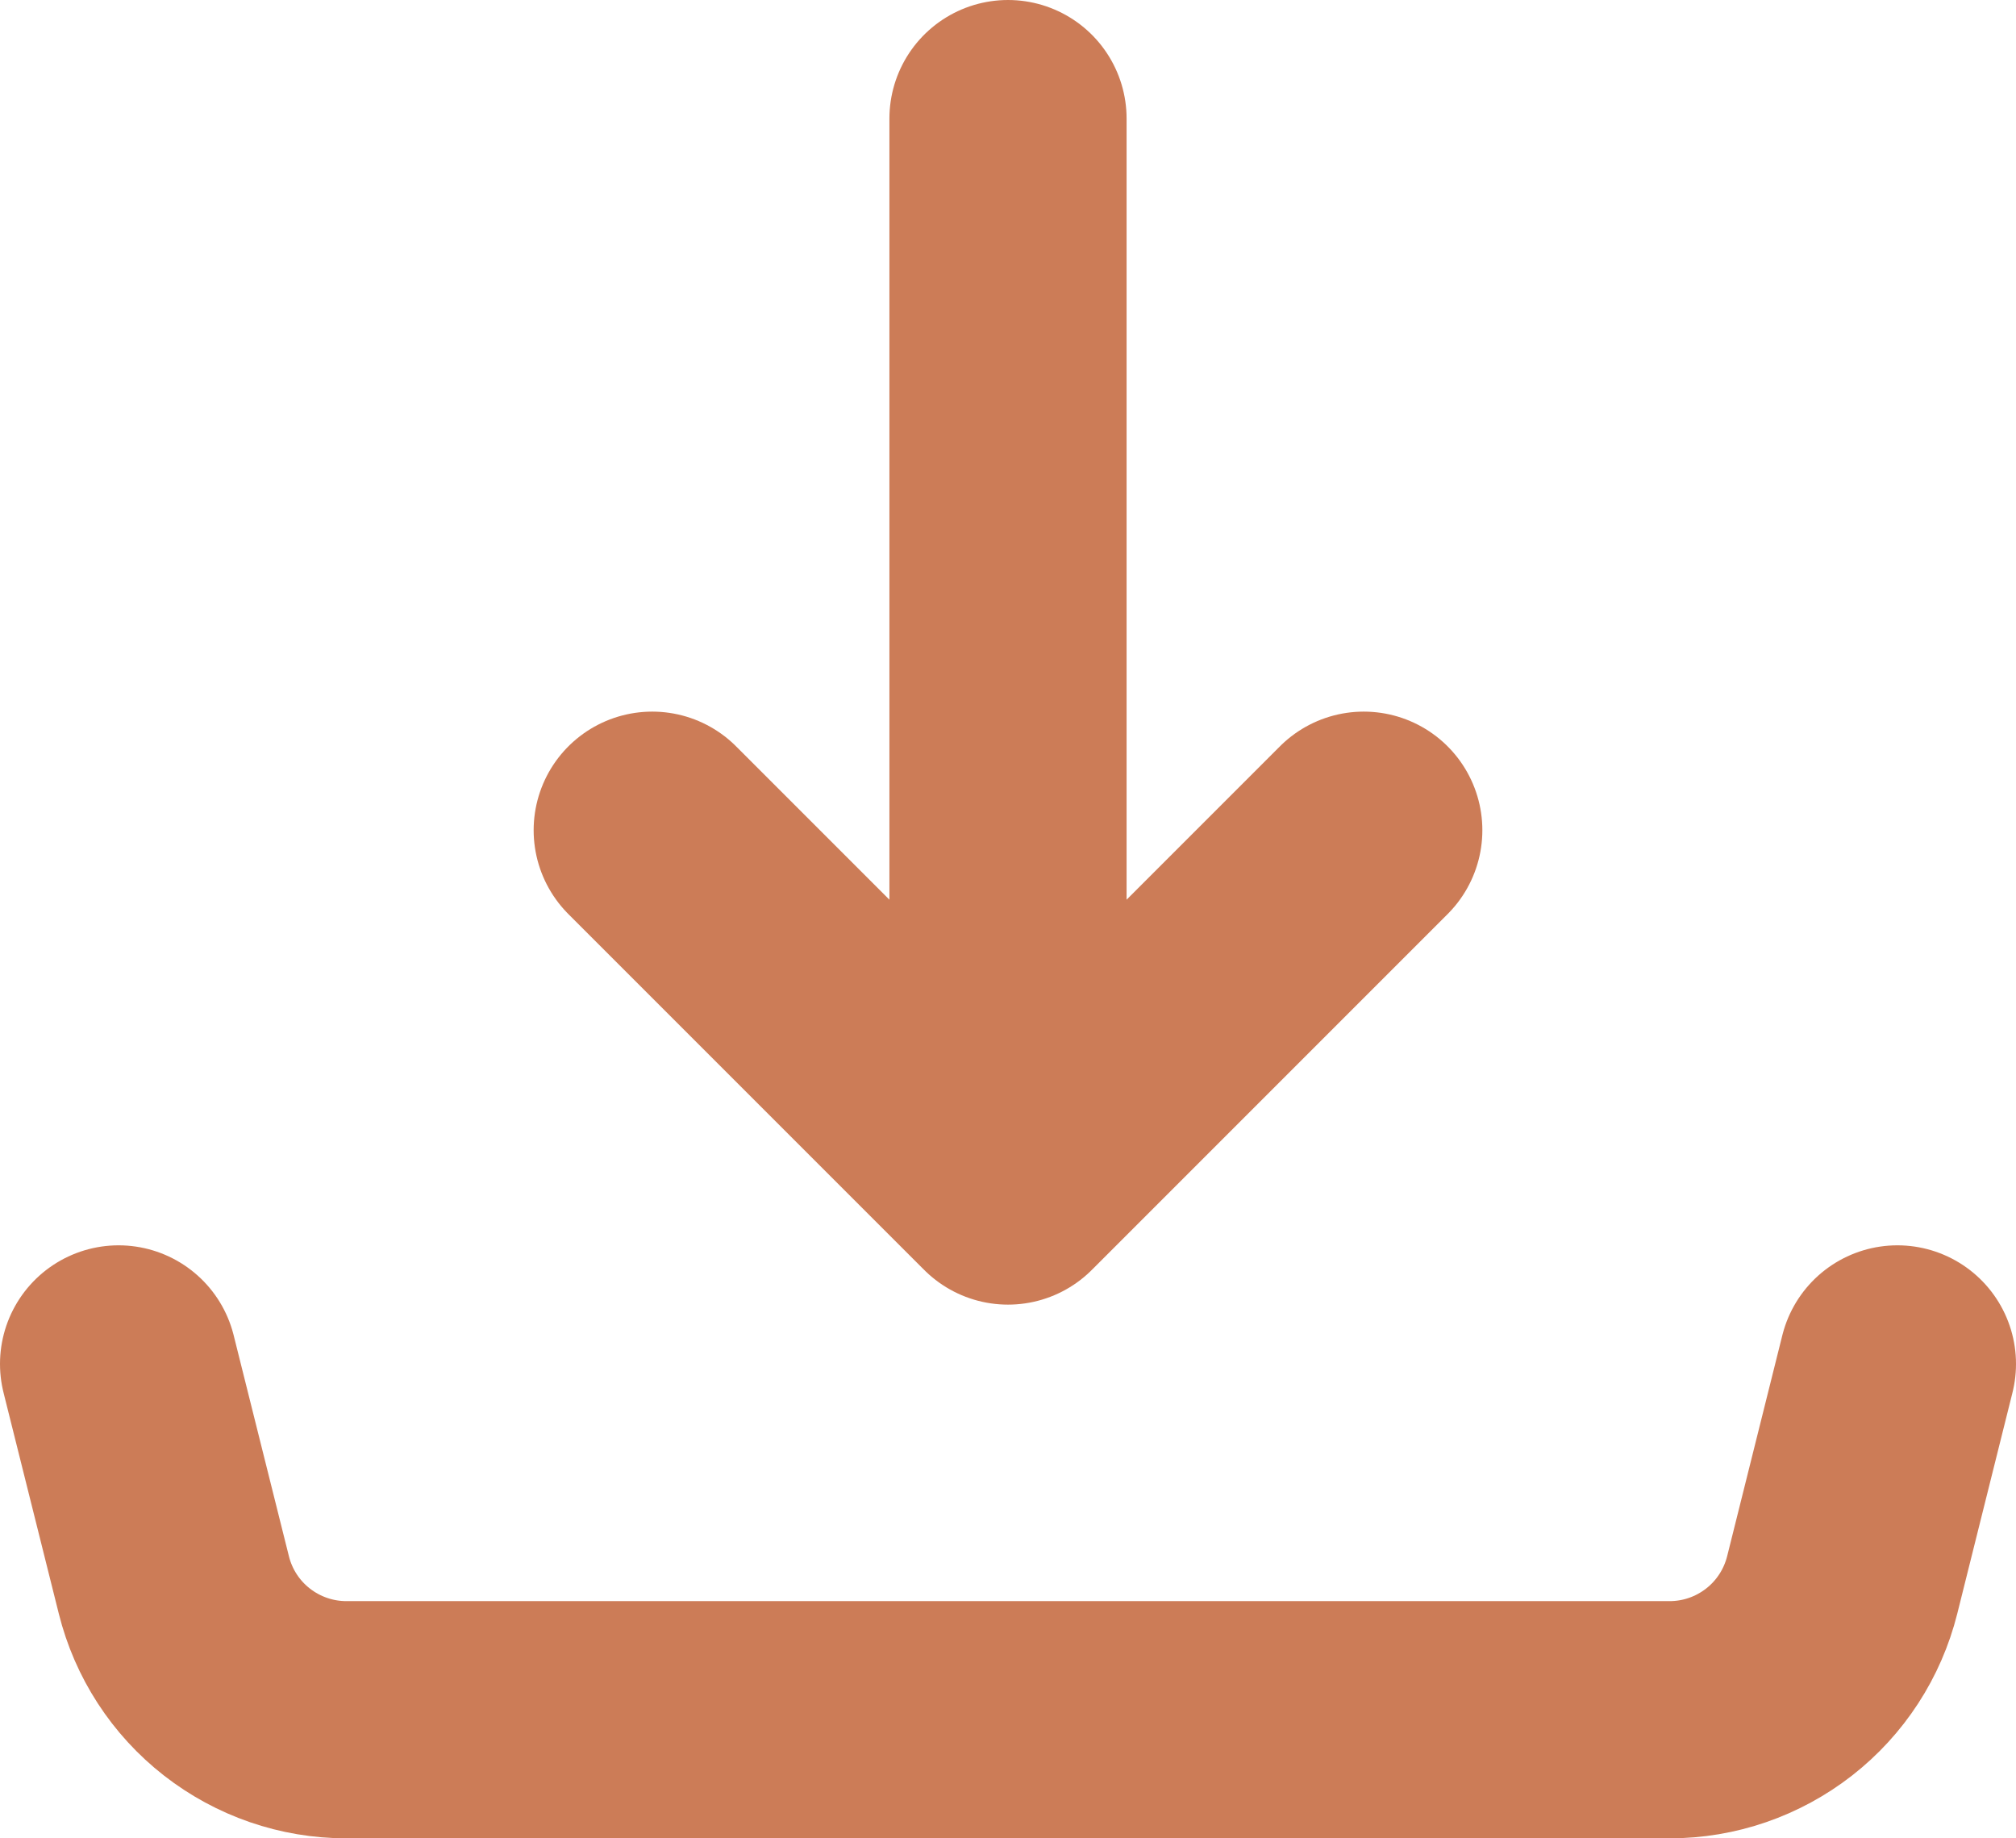 <svg width="34" height="31" viewBox="0 0 34 31" fill="none" xmlns="http://www.w3.org/2000/svg">
<path d="M17 20V2M17 20L23 14M17 20L11 14M32 23L31.069 26.727C30.906 27.377 30.532 27.953 30.005 28.364C29.477 28.776 28.828 29 28.159 29H5.841C5.173 29 4.523 28.776 3.995 28.364C3.468 27.953 3.094 27.377 2.932 26.727L2 23" stroke="#CC7C57" stroke-width="4" stroke-linecap="round" stroke-linejoin="round"/>
</svg>
